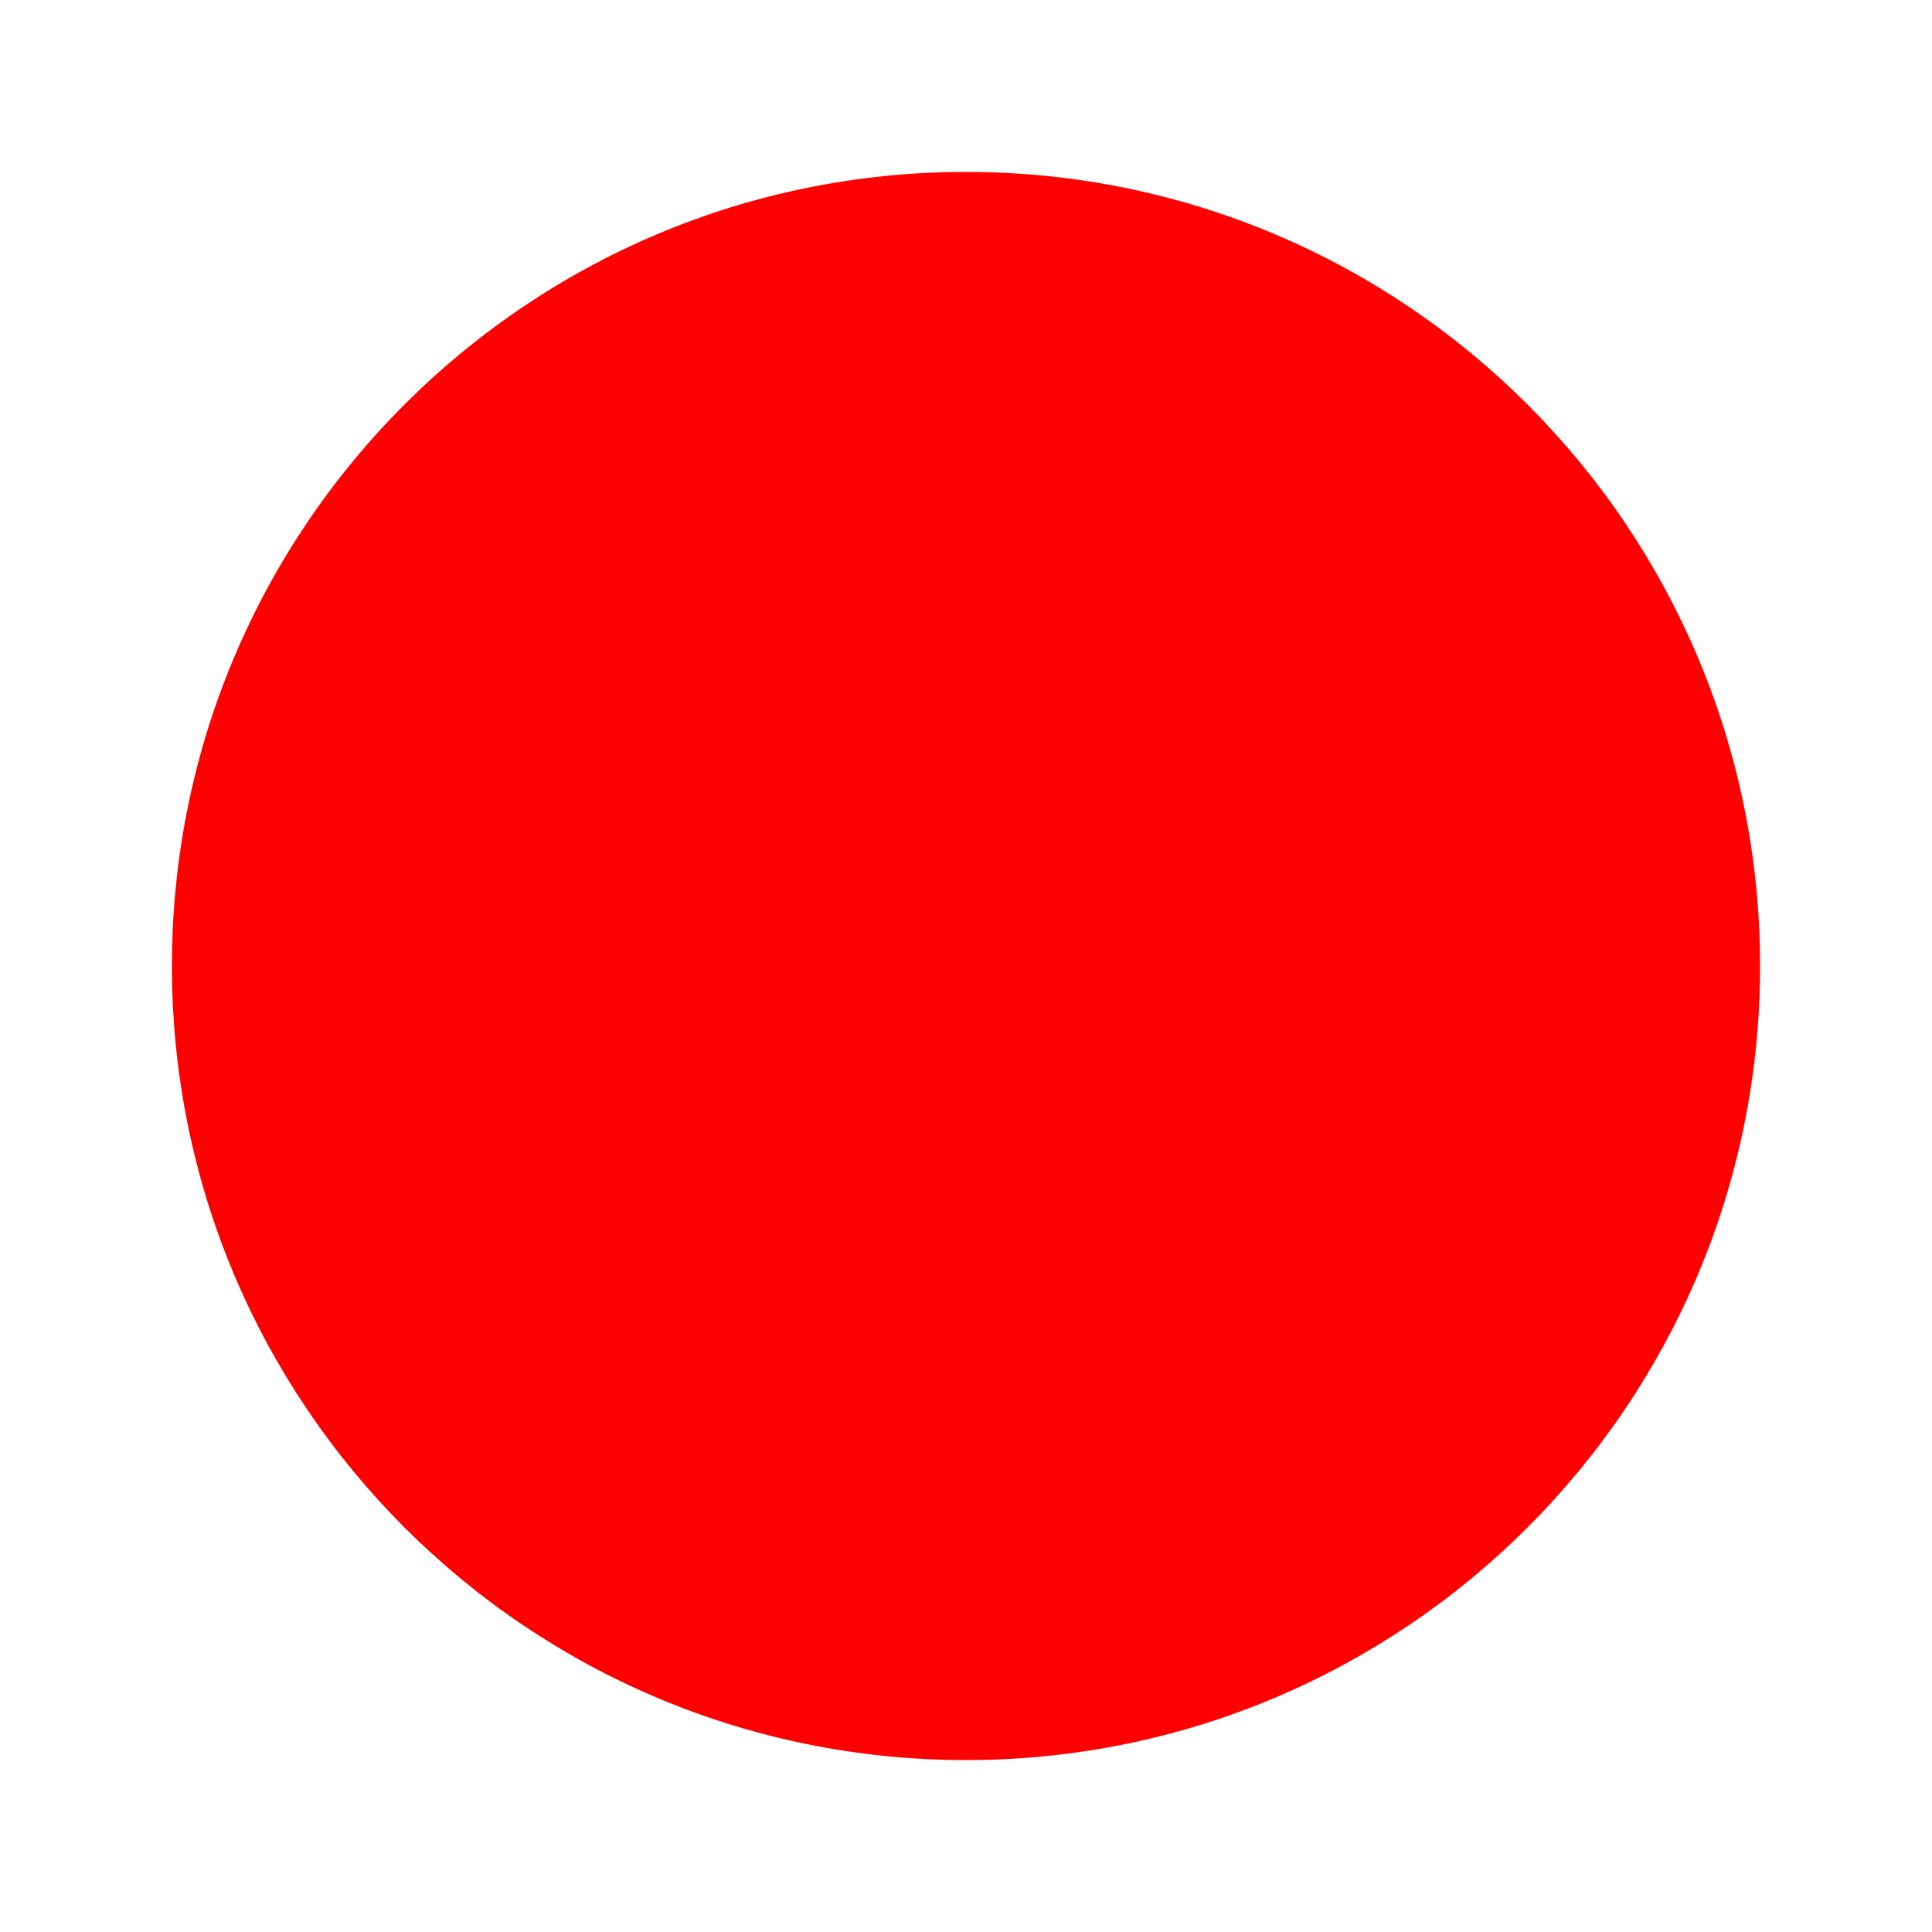 <svg xmlns="http://www.w3.org/2000/svg" xmlns:xlink="http://www.w3.org/1999/xlink" width="500" zoomAndPan="magnify" viewBox="0 0 375 375" height="500" preserveAspectRatio="xMidYMid meet" version="1.0"><defs><clipPath id="c03210ce63"><path d="M 33.371 33.371 L 341.629 33.371 L 341.629 341.629 L 33.371 341.629 Z M 33.371 33.371 " clip-rule="nonzero"/></clipPath><clipPath id="f0fd07f57f"><path d="M 187.5 33.371 C 102.375 33.371 33.371 102.375 33.371 187.5 C 33.371 272.625 102.375 341.629 187.5 341.629 C 272.625 341.629 341.629 272.625 341.629 187.5 C 341.629 102.375 272.625 33.371 187.5 33.371 Z M 187.5 33.371 " clip-rule="nonzero"/></clipPath></defs><g clip-path="url(#c03210ce63)"><g clip-path="url(#f0fd07f57f)"><path fill="#ff0000" d="M 33.371 33.371 L 341.629 33.371 L 341.629 341.629 L 33.371 341.629 Z M 33.371 33.371 " fill-opacity="1" fill-rule="nonzero"/></g></g></svg>